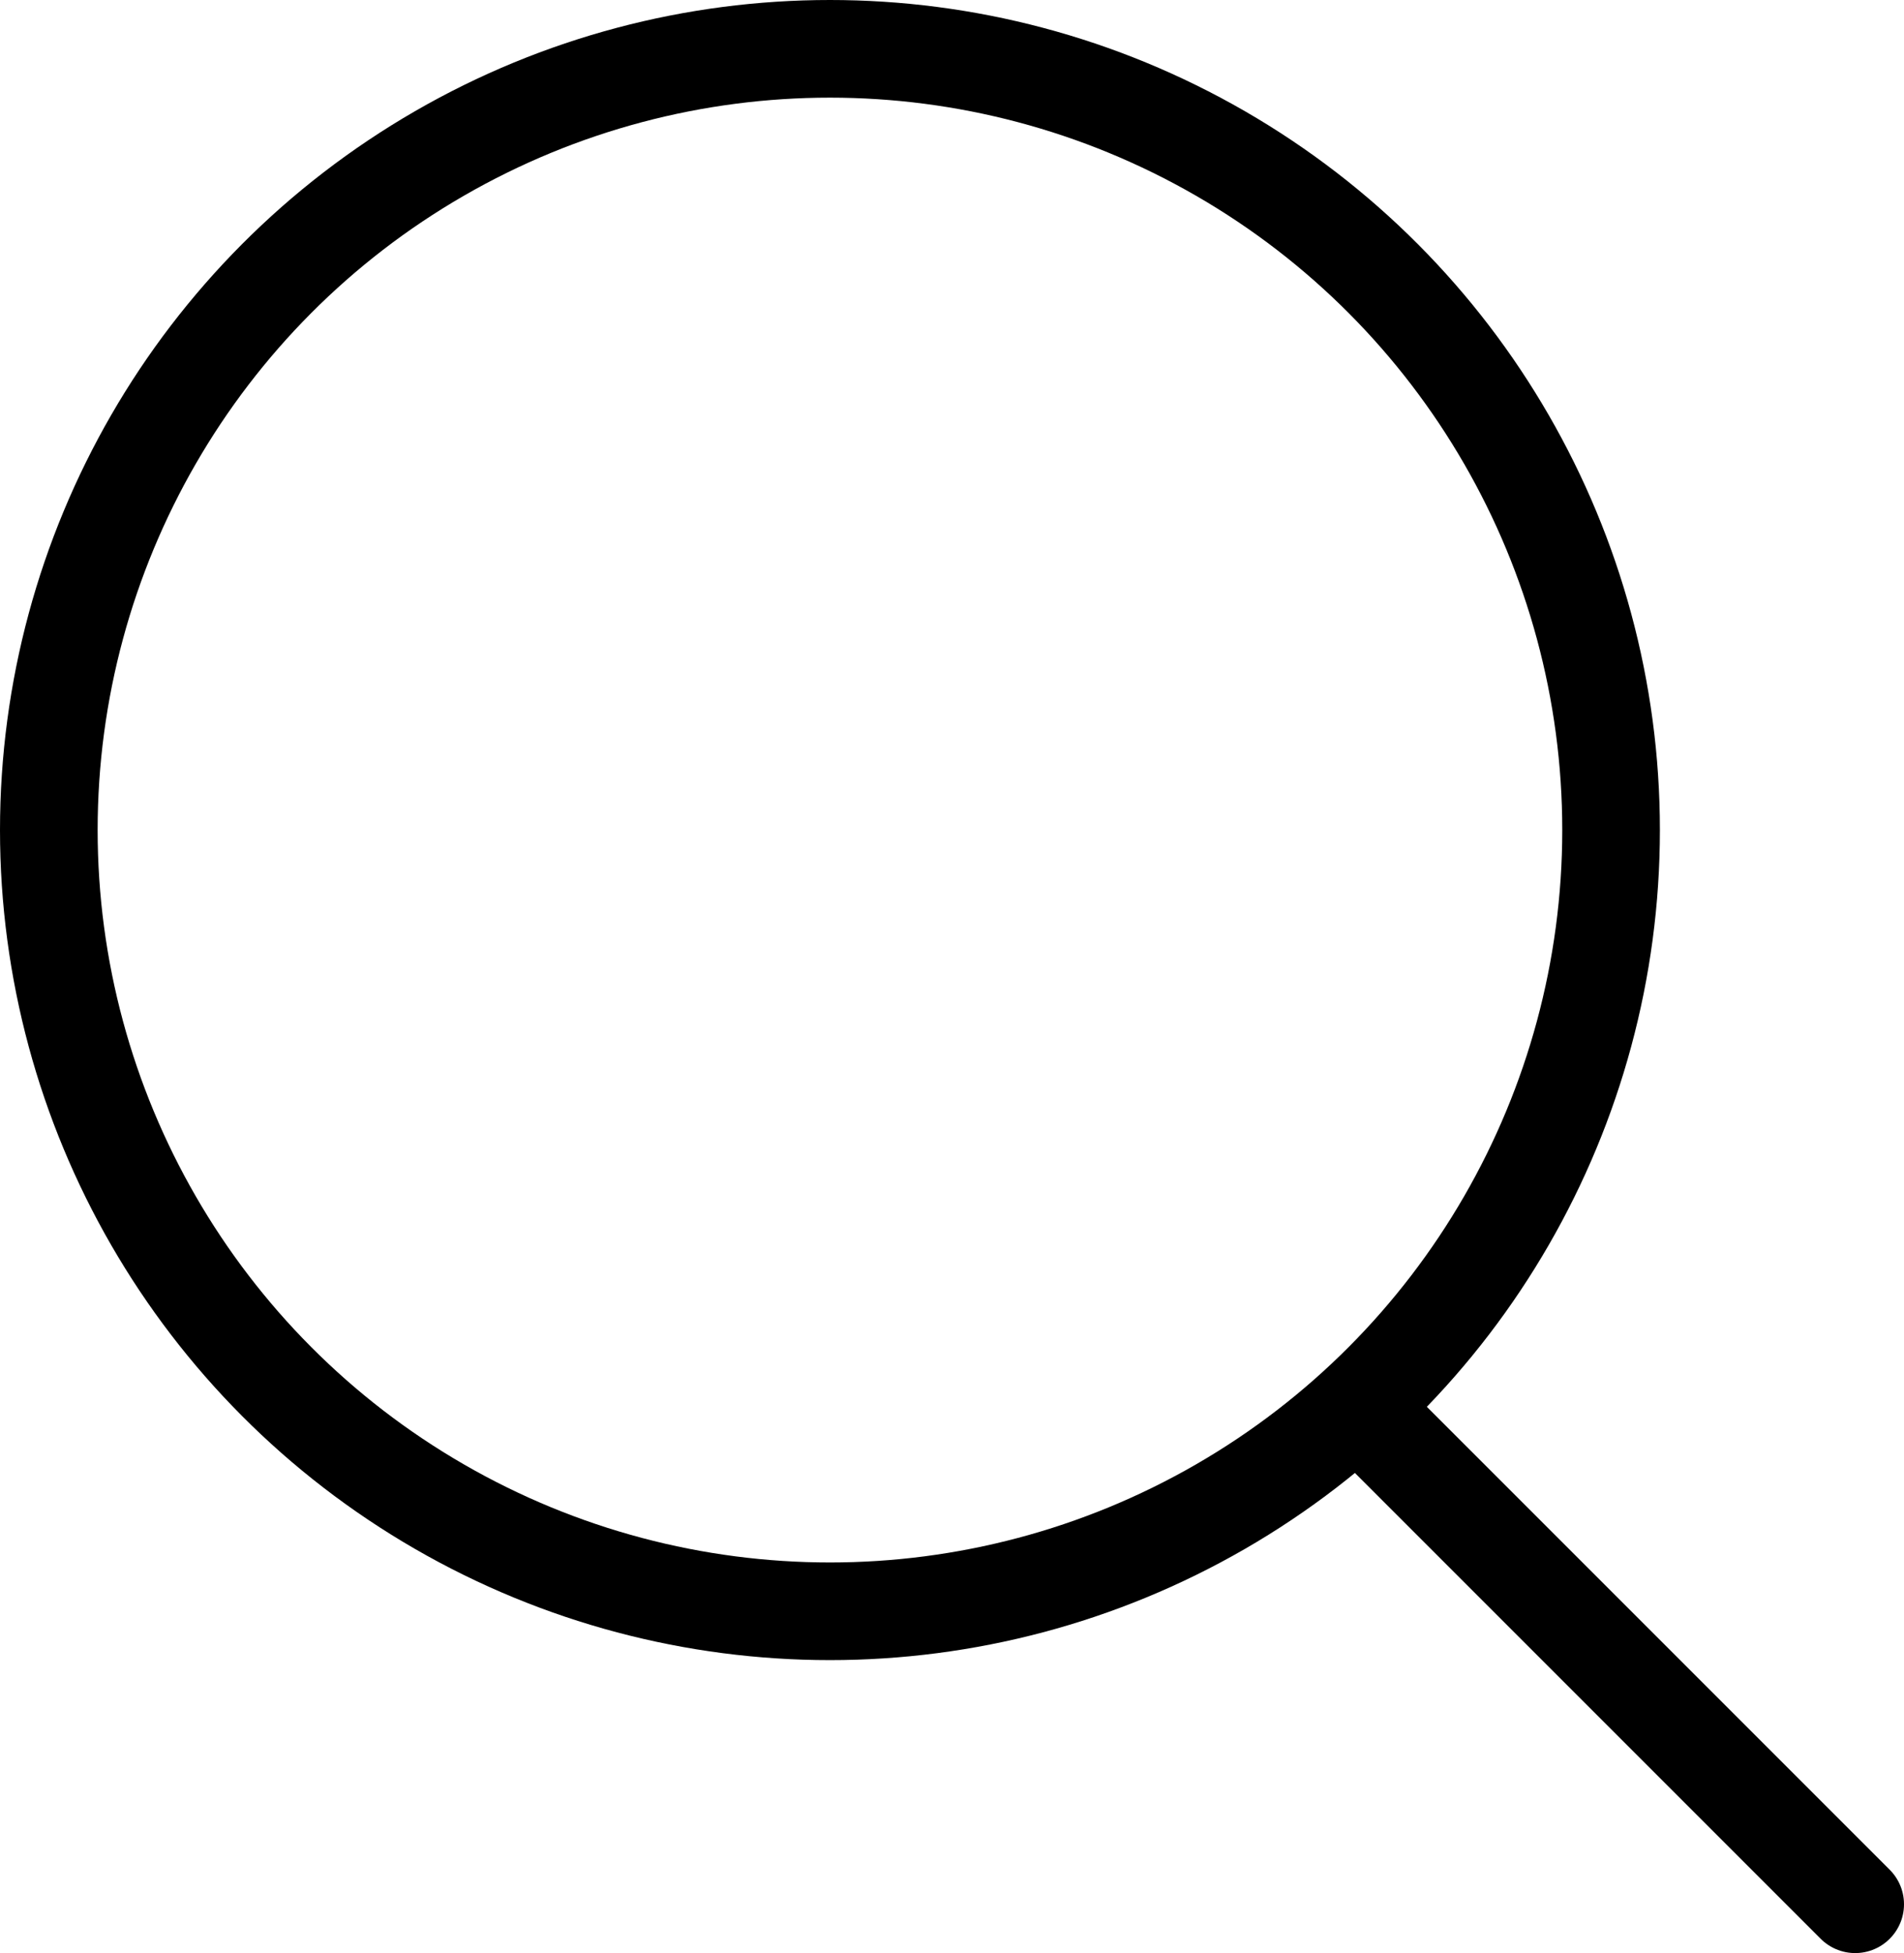 <?xml version="1.0" encoding="UTF-8"?><svg id="b" xmlns="http://www.w3.org/2000/svg" viewBox="0 0 19.5 20"><g id="c"><circle cx="8.5" cy="8.5" r="8" fill="none" stroke="currentColor"/><path d="M19,19.5l-5-5" fill="none" stroke="currentColor" stroke-linecap="round" stroke-linejoin="round"/></g></svg>
